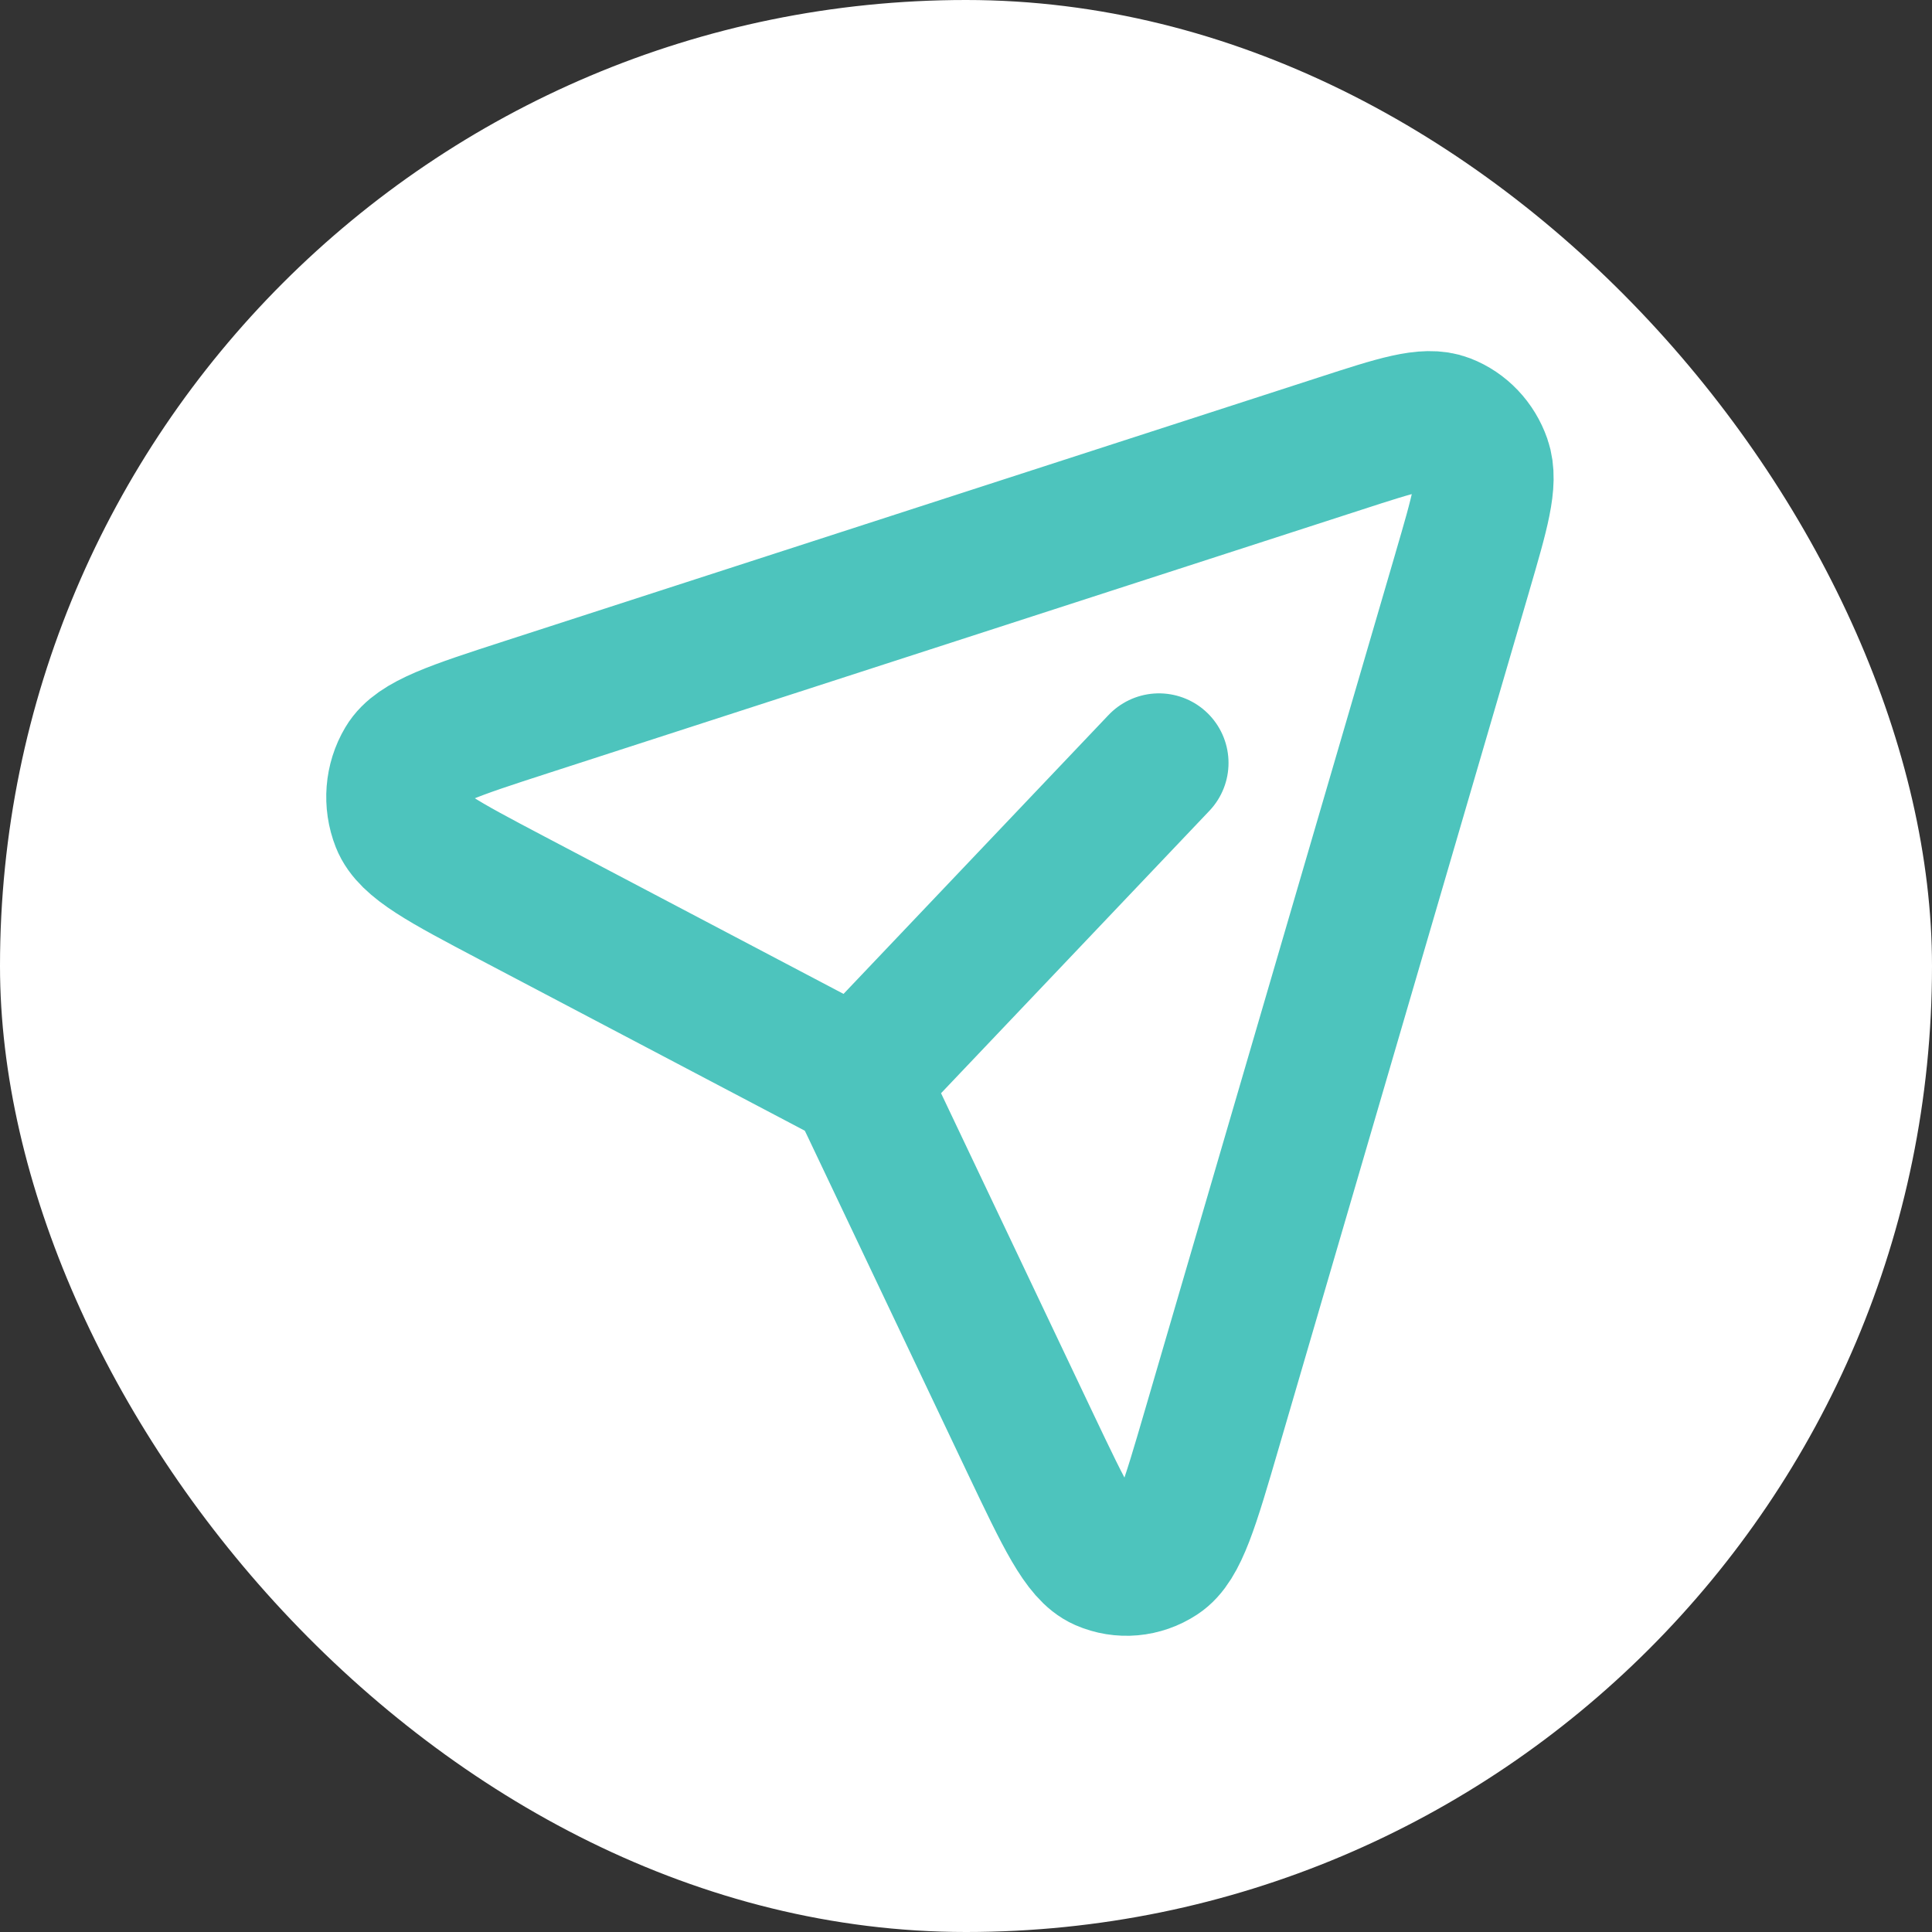 <svg width="25" height="25" viewBox="0 0 25 25" fill="none" xmlns="http://www.w3.org/2000/svg">
<rect x="0" y="0" width="25" height="25" fill="#333333" stroke="none"/>
<rect width="25" height="25" rx="12.5" fill="white"/>
<path d="M11.16 13.91L14.997 9.872M18.922 7.407L15.683 18.486C15.393 19.479 15.248 19.976 14.997 20.14C14.78 20.283 14.511 20.307 14.275 20.204C14.002 20.084 13.781 19.619 13.339 18.69L11.288 14.372C11.218 14.224 11.183 14.151 11.136 14.087C11.095 14.03 11.047 13.979 10.993 13.935C10.934 13.887 10.865 13.851 10.731 13.781L6.619 11.617C5.737 11.152 5.295 10.919 5.182 10.632C5.084 10.383 5.106 10.1 5.242 9.872C5.398 9.608 5.87 9.455 6.814 9.149L17.338 5.741C18.08 5.5 18.451 5.38 18.702 5.477C18.92 5.561 19.092 5.742 19.172 5.972C19.264 6.236 19.15 6.626 18.922 7.406L18.922 7.407Z" stroke="#4DC4BD" stroke-width="1.8" stroke-linecap="round" stroke-linejoin="round"/>
</svg>
